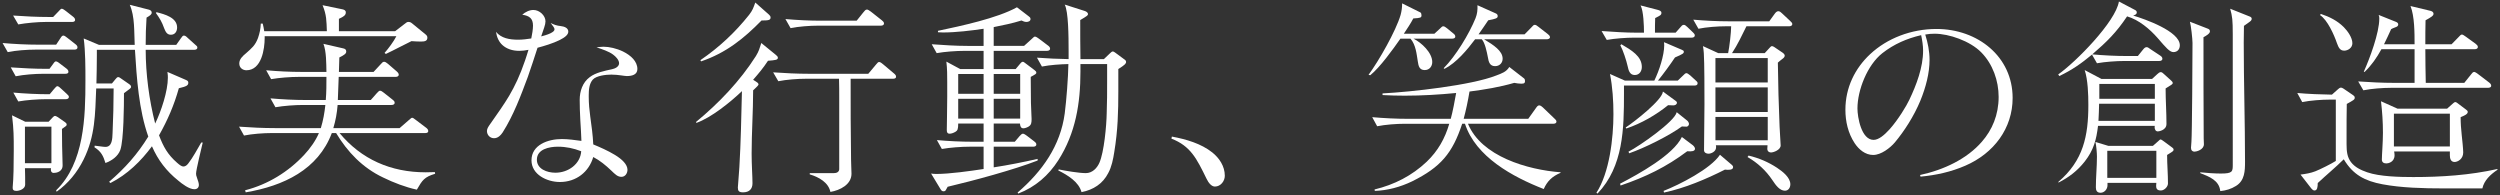 <?xml version="1.0" encoding="UTF-8"?>
<svg id="_レイヤー_1" data-name="レイヤー_1" xmlns="http://www.w3.org/2000/svg" width="974" height="76" version="1.1" viewBox="0 0 974 76">
  <rect x="0" y="0" width="974" height="76" fill="#333333" stroke="none"/>
  <!-- Generator: Adobe Illustrator 29.4.0, SVG Export Plug-In . SVG Version: 2.1.0 Build 152)  -->
  <defs>
    <style>
      .st0 {
        fill: #fff;
      }
    </style>
  </defs>
  <path class="st0" d="M14.918,17.4h6.961l1.593-2.414c.587-.965.838-1.126,1.257-1.126.335,0,.922.402,1.509.885l3.187,2.494c.503.403.754.725.754,1.208,0,.724-.587.885-1.257.885h-15.177c-3.185,0-7.63.322-10.733.966l-2.012-3.541c4.612.403,9.306.644,13.918.644ZM18.105,26.814h1.173l1.257-1.69c.335-.483.756-1.207,1.259-1.207s1.173.563,1.593.885l2.431,1.851c.419.322.84.724.84,1.288,0,.724-.673.805-1.259.805h-8.468c-3.271,0-7.632.322-10.817.965l-1.93-3.46c4.612.322,9.224.563,13.92.563ZM9.719,65.521c.084,2.172.084,4.265.084,6.438,0,1.529-2.012,2.414-3.437,2.414-1.006,0-1.511-.403-1.427-1.368.337-3.54.421-8.69.421-14.323s0-8.047-.673-13.76l5.115,2.494h9.14l1.676-1.77c.251-.242.503-.483.84-.483.251,0,.838.322,1.09.483l2.766,1.931c.335.241.671.483.671,1.046,0,.322-.419.643-1.844,1.609,0,3.863.084,9.334.251,14.082.084,2.655-2.515,3.058-3.439,3.058-1.006,0-1.257-.885-1.09-1.851h-10.146ZM19.027,6.617h1.676l2.097-2.172c.503-.563.922-1.046,1.257-1.046.419,0,1.173.563,1.593.885l2.768,2.172c.419.322.838.724.838,1.288,0,.724-.671.805-1.257.805h-10.146c-3.187,0-7.632.403-10.733.965l-2.012-3.46c4.61.322,9.306.563,13.918.563ZM19.111,36.712h.251l1.676-2.012c.673-.805,1.008-1.127,1.343-1.127.419,0,1.173.724,1.509,1.046l2.095,1.931c.673.644.84.805.84,1.208,0,.724-.673.885-1.259.885h-7.63c-3.271,0-7.632.322-10.817.885l-1.928-3.46c4.61.403,9.222.644,13.918.644ZM20.033,49.346h-10.314v14.243h10.314v-14.243ZM22.047,74.694l-.168-.563c10.984-10.622,11.403-28.728,11.403-42.649,0-5.231,0-11.427-.671-16.496l5.953,2.495h13.918c-.251-4.989.084-11.105-1.928-15.611l7.294,1.851c.671.161,1.259.482,1.259,1.207,0,.644-.589,1.127-2.014,1.932-.251,3.54-.335,7.081-.335,10.622h11.906l1.762-2.495c.587-.805.754-1.126,1.257-1.126.587,0,1.173.643,1.509.965l2.768,2.495c.671.563.922.724.922,1.207,0,.725-.671.885-1.341.885h-18.783c0,9.335,1.341,19.554,3.69,28.727,2.347-4.828,4.947-12.633,4.947-17.864,0-.805,0-.885-.168-2.253l6.875,2.977c.922.402,1.257.563,1.257,1.207,0,1.046-.587,1.448-3.688,2.172-1.846,6.598-4.361,12.393-7.715,18.347,1.676,4.425,3.355,7.484,7.043,10.702,1.092.966,1.846,1.448,2.433,1.448.838,0,1.425-.563,1.928-1.207,1.762-2.253,3.522-5.553,5.031-8.128h.587c-.419,1.851-2.598,10.622-2.598,12.071,0,.483,0,.724.503,2.092.251.644.587,1.69.587,2.334,0,1.046-.671,1.69-1.76,1.69-2.014,0-4.78-2.092-6.29-3.38-4.61-3.701-7.881-7.966-10.228-13.358-4.277,5.794-9.643,11.024-16.183,14.323l-.505-.482c6.207-5.311,11.07-10.783,15.261-17.623-3.688-10.381-4.528-22.854-5.199-33.797h-14.84v2.092c0,3.702-.084,7.323-.168,11.024h6.037l1.257-1.529c.503-.644.838-.965,1.173-.965.419,0,.922.402,1.257.643l3.019,2.093c.671.482.754.724.754,1.207,0,.322-.922.966-1.593,1.449-.419.322-.838.644-1.173.885,0,4.667-.084,18.266-1.427,22.129-.922,2.495-3.353,4.185-5.786,5.07-.838-2.736-1.676-4.507-4.277-6.116l.084-.644c1.008.08,3.271.483,4.193.483,2.6,0,2.684-3.138,2.768-5.311.251-5.794.419-11.668.419-17.462h-6.791c-.421,9.978-.337,18.508-4.947,27.762-2.433,4.908-5.953,9.254-10.481,12.473ZM69.001,10.721c0,1.448-.754,2.816-2.431,2.816-1.593,0-2.095-1.288-2.6-2.495-.922-2.575-1.676-3.782-3.269-6.035l.335-.242c3.187.805,7.965,2.093,7.965,5.955Z"/>
  <path class="st0" d="M155.689,49.91l3.52-3.058c.924-.804,1.092-.965,1.343-.965.335,0,.587.161,1.509.885l3.941,2.977c.419.322.838.724.838,1.288,0,.724-.671.805-1.257.805h-33.29c8.47,10.22,19.957,15.289,33.542,15.289,1.173,0,2.431-.08,3.604-.08l.084.644c-4.193,1.288-4.947,2.414-7.127,6.196-4.444-.965-9.056-2.736-13.166-4.748-7.965-3.782-13.834-9.898-18.279-17.301h-1.676c-5.366,14.244-18.783,20.6-33.54,23.095l-.253-.805c8.889-2.253,16.939-7.242,23.06-13.841,2.263-2.414,4.444-5.472,5.702-8.449h-18.364c-3.269,0-7.63.322-10.817.966l-1.928-3.46c4.612.322,9.224.563,13.92.563h17.943c.922-3.058,1.425-5.875,1.76-9.013h-8.635c-3.271,0-7.632.322-10.817.885l-1.93-3.46c4.612.402,9.308.643,13.92.643h7.63c.251-3.057.251-6.035.251-9.013h-10.733c-3.269,0-7.63.322-10.817.885l-1.928-3.46c4.612.403,9.224.644,13.92.644h9.557c-.084-3.38,0-7.886-1.173-10.944l7.715,1.77c.754.161,1.173.483,1.173,1.207,0,.805-.587,1.288-2.684,2.333-.084,1.851-.084,3.702-.168,5.633h13.501l2.766-2.978c.671-.724.838-.966,1.343-.966.419,0,.838.242,1.509.805l3.353,2.897c.589.483.84.966.84,1.288,0,.724-.671.885-1.259.885h-22.136l-.335,9.013h12.83l2.347-2.655c.671-.724.922-.965,1.257-.965.419,0,.922.322,1.511.805l3.353,2.655c.419.322.838.644.838,1.207,0,.724-.671.885-1.257.885h-20.963c-.251,3.138-.754,5.954-1.676,9.013h25.826ZM153.926,12.169l3.774-2.897c.587-.483.922-.724,1.341-.724.587,0,.922.08,1.511.563l5.115,4.185c.503.402.838.724.838,1.367,0,1.368-1.09,1.529-2.6,1.529-1.173,0-2.347-.08-3.604-.161-3.355,1.609-6.542,3.38-9.978,4.989l-.503-.403c1.509-1.69,3.604-4.506,4.61-6.518h-51.315v.724c0,4.185-1.173,12.553-7.127,12.553-1.259,0-2.768-.805-2.768-2.655,0-1.69,1.341-2.897,2.6-3.943,2.263-2.012,3.604-3.057,4.694-5.955.673-1.931,1.008-3.621,1.092-5.633h.754c.251.966.419,2.012.587,2.978h24.399c-.168-4.104-.084-6.277-1.676-10.139l7.799,1.609c.671.161,1.257.403,1.257,1.208,0,1.046-.754,1.609-2.684,2.494v4.828h21.885Z"/>
  <path class="st0" d="M207.657,9.997c0-2.817-1.425-3.863-4.191-4.265,1.173-1.046,2.766-1.851,4.361-1.851,2.347,0,4.694,2.172,4.694,4.426,0,.644-.168,1.448-.503,2.414-.419,1.207-.838,2.494-1.173,3.46.671-.161,2.433-.644,3.606-1.207,1.09-.563,1.593-.965,1.593-1.61,0-.402-.587-1.288-1.509-2.414,1.257.644,2.347,1.046,3.941,1.207,1.425.161,2.934.724,2.934,2.172,0,1.207-1.341,2.253-3.271,3.219-2.682,1.368-6.288,2.414-8.719,3.058-1.257,3.782-2.433,7.644-3.774,11.346-2.766,7.403-5.534,14.887-9.811,21.646-.754,1.127-1.844,2.253-3.353,2.253-1.595,0-2.768-1.288-2.768-2.816,0-.965.671-1.851,1.173-2.575,3.103-4.426,5.45-7.725,7.464-11.105,2.263-3.863,4.193-7.886,6.205-13.76.503-1.368.838-2.656,1.341-4.185-1.173.241-2.431.402-3.604.402-2.684,0-4.947-.804-6.542-2.253-1.341-1.207-2.179-2.977-2.515-5.15,2.095,2.495,5.199,3.058,8.719,3.058,1.678,0,3.439-.242,5.031-.483.335-1.61.671-3.54.671-4.989ZM235.161,18.204c2.179,0,5.031.644,7.546,1.851,3.103,1.529,5.618,3.863,5.618,6.84,0,2.253-2.179,2.736-4.109,2.736-.587,0-1.425-.161-2.095-.242-1.09-.161-2.517-.322-3.941-.322-2.095,0-5.786.403-7.21,1.931-1.425,1.61-1.593,4.023-1.593,6.115v.644c0,2.575.251,5.15.587,7.644.503,3.621,1.006,7.243,1.173,10.863,2.347.966,5.702,2.414,8.468,4.104,2.768,1.69,4.863,3.702,4.863,5.793,0,1.288-.838,2.736-2.347,2.736s-2.433-.965-4.025-2.495c-2.095-2.012-4.361-3.863-6.959-5.23-1.676,5.794-6.624,9.737-12.998,9.737-5.029,0-11.068-2.897-11.068-8.449,0-6.036,6.458-8.288,11.824-8.288,2.431,0,5.283.402,7.63.724-.084-2.495-.251-5.23-.419-7.886-.168-2.978-.251-5.874-.251-8.128,0-3.299,1.09-6.759,3.941-8.851,2.347-1.77,5.702-2.414,8.635-3.058,1.173-.241,2.768-.966,2.768-2.334,0-1.288-1.343-2.655-2.349-3.38-1.593-1.207-4.275-2.092-6.456-2.816.922-.081,1.844-.242,2.768-.242ZM217.384,57.151c-3.437,0-8.216.966-8.216,5.07,0,3.621,3.941,5.069,7.21,5.069,5.031,0,9.727-3.38,10.062-8.368-2.936-1.127-5.869-1.771-9.056-1.771Z"/>
  <path class="st0" d="M294.428,31.723c.503.322,1.09.644,1.09,1.207,0,.161-.251.563-2.095,2.253,0,8.208-.589,16.496-.589,24.704,0,4.185.337,9.013.337,11.507,0,2.253-1.259,3.54-3.69,3.54-1.593,0-2.012-.563-2.012-1.85,0-.483.503-6.438.587-7.886.587-9.898.754-19.796,1.006-29.693-4.361,4.184-11.99,10.381-17.778,12.392l-.084-.402c8.973-7.403,17.107-15.933,23.312-25.67,1.173-1.931,1.425-2.978,2.095-5.07l5.618,4.587c.419.322.838.724.838,1.127,0,.885-.922.965-3.856,1.207-1.846,2.817-3.606,4.909-5.786,7.403l1.006.644ZM299.627,5.732c.335.322.587.644.587,1.046,0,1.046-.671,1.207-3.522,1.207-6.959,7.081-13.834,12.634-23.561,15.933l-.251-.483c7.21-4.909,13.583-10.863,18.949-17.623,1.427-1.851,1.678-2.736,2.433-4.828l5.366,4.748ZM331.574,62.221c0,1.77.168,4.023.168,5.472,0,4.184-4.444,6.438-8.218,7.081-.754-3.702-4.528-5.794-8.049-6.84v-.483h9.39c.421,0,1.092-.08,1.511-.402s.587-.724.587-1.207v-27.681c0-2.495,0-4.989-.084-7.484h-12.83c-3.269,0-7.63.322-10.817.966l-2.012-3.46c4.696.322,9.308.563,14.004.563h23.058l3.103-3.702c.587-.724.754-.885,1.173-.885s1.006.482,1.593.965l4.109,3.46c.587.483.838.805.838,1.288,0,.725-.671.805-1.257.805h-16.435c0,10.542,0,21.003.168,31.545ZM319.919,8.065h13.834l2.517-3.138c.587-.724.922-1.207,1.509-1.207.335,0,.838.322,1.509.805l4.277,3.38c.419.322.838.724.838,1.207,0,.724-.671.885-1.257.885h-24.401c-3.185,0-7.63.322-10.733.965l-2.012-3.54c4.612.402,9.308.643,13.92.643Z"/>
  <path class="st0" d="M395.704,26.895l1.76-2.093c.503-.643.838-.724,1.006-.724.335,0,.503.161.922.483l3.522,2.655c.587.483.838.644.838,1.127,0,.403-.251.563-2.179,1.609,0,3.299.084,6.518.084,10.059,0,1.368.251,5.23.251,6.357,0,1.368-.084,2.253-1.09,2.897-.503.322-1.427.724-2.097.724-1.09,0-1.257-.965-1.341-1.851h-10.23v7.082h8.218l1.844-2.173c.503-.563.922-.965,1.341-.965s1.175.563,1.511.805l2.85,2.173c.419.322.838.643.838,1.207,0,.724-.671.885-1.257.885h-15.345v8.047c5.786-.885,11.403-2.012,17.105-3.299v.644c-9.306,3.621-25.154,7.886-35.048,10.22l-.671,1.207c-.168.322-.419.563-.922.563-.673,0-.924-.403-1.259-.966l-3.604-5.955c.503.08,1.341.161,1.928.161,5.366,0,13.164-1.126,18.53-1.931v-8.691h-5.45c-3.185,0-7.63.322-10.817.885l-1.928-3.46c4.612.403,9.308.644,13.92.644h4.275v-7.082h-9.893c0,2.173-.251,2.736-1.092,3.219-.838.482-1.593.724-2.263.724-.922,0-1.09-.644-1.09-1.448,0-2.334.168-7.564.168-13.036v-5.472c0-2.655,0-5.391-.335-8.128l5.366,2.897h9.138v-7.082h-7.462c-3.271,0-7.63.322-10.817.885l-1.928-3.46c4.612.322,9.306.644,13.918.644h6.288v-6.679c-4.778.724-10.9,1.448-15.762,1.448-.673,0-1.343-.08-2.014-.08v-.563c8.805-1.851,23.142-4.909,30.774-9.174l4.612,3.541c.335.241.671.483.671,1.046,0,.804-.838,1.126-1.593,1.126-.673,0-1.259-.241-1.93-.563-3.604,1.127-7.21,1.851-10.817,2.575v7.323h11.822l2.936-2.656c.838-.805,1.006-.965,1.341-.965.419,0,1.173.563,1.509.805l3.522,2.656c.335.241.838.643.838,1.207,0,.724-.671.885-1.341.885h-20.627v7.082h8.554ZM383.209,28.826h-9.893v7.725h9.893v-7.725ZM383.209,38.483h-9.893v7.725h9.893v-7.725ZM387.15,36.551h10.314v-7.725h-10.314v7.725ZM387.15,46.208h10.314v-7.725h-10.314v7.725ZM432.263,20.94c.587-.563.922-.885,1.257-.885s.671.242,1.006.483l3.271,2.414c.671.483.922.644.922,1.208,0,.643-.587,1.207-3.019,2.736v8.61c0,7.886-.168,15.208-1.593,23.819-.419,2.655-1.006,5.713-2.347,8.127-2.097,4.104-5.787,6.518-10.398,7.403-1.092-4.023-5.366-6.598-9.056-8.449l.168-.403c2.682.563,7.881,1.448,10.565,1.448,2.515,0,4.361-1.931,5.283-4.023,1.844-4.184,2.766-14.484,2.85-19.232.168-4.265.168-8.449.168-12.714v-6.518h-10.398v2.978c0,12.231-1.844,23.899-8.635,34.522-3.774,5.874-8.889,10.381-15.596,12.956l-.251-.403c9.643-8.288,16.686-18.266,18.362-30.819.671-5.231,1.343-13.921,1.427-19.233-3.271.081-7.045.322-10.314.966l-1.93-3.46c4.109.322,8.218.482,12.327.563v-3.058c0-5.955-.084-15.45-1.511-18.186l7.548,2.414c.587.161,1.509.563,1.509,1.288,0,.483-.168.644-3.019,2.334,0,5.07,0,10.139.084,15.209h9.14l2.181-2.093Z"/>
  <path class="st0" d="M472.325,59.405c2.684,2.172,4.863,5.311,4.863,9.093,0,2.012-1.593,4.185-3.858,4.185-1.257,0-2.431-1.288-3.269-3.058-3.858-7.886-6.205-12.714-13.668-15.611l.168-.805c5.618,1.046,11.403,2.736,15.764,6.196Z"/>
  <path class="st0" d="M558.846,13.135l2.095-1.931c.671-.644.922-.965,1.341-.965s.922.322,1.511.805l2.347,1.931c.419.322.838.644.838,1.288s-.671.805-1.341.805h-14.926c3.103,1.529,7.294,5.472,7.294,9.093,0,1.69-1.09,3.138-2.934,3.138-2.095,0-2.433-1.609-2.684-3.299-.503-3.058-.754-6.438-2.85-8.932h-3.941c-2.85,4.104-7.965,11.185-11.739,14.244l-.671-.161c4.025-5.472,10.649-17.06,12.493-23.336.419-1.61.587-2.816.587-4.506l7.129,3.541c.335.161.419.804.419,1.126,0,.885-.335,1.046-3.187,1.207-1.09,2.092-2.431,4.023-3.69,5.955h11.908ZM547.357,48.22c-3.269,0-7.63.322-10.817.965l-1.928-3.54c4.612.403,9.308.644,13.92.644h16.686c.754-2.736,1.593-7.162,2.095-10.059-6.624.644-13.331,1.046-20.041,1.046-2.934,0-5.786-.08-8.635-.241v-.644c10.984-.563,34.629-3.138,44.356-7.001,2.097-.805,3.858-1.367,5.031-3.299l5.702,4.426c.335.242.419.644.419,1.046,0,.644-.168,1.046-1.425,1.046-.922,0-1.844-.161-2.768-.322-5.869,1.69-11.32,2.575-17.44,3.38-.587,3.621-1.341,7.162-2.263,10.622h25.154l2.936-4.104c.503-.725.838-1.127,1.341-1.127s1.09.482,1.427.805l4.526,4.345c.419.402.756.724.756,1.127,0,.724-.673.885-1.343.885h-33.121c5.199,12.714,23.226,17.944,36.14,18.91l-.168.242c-3.187,1.367-5.115,3.218-6.456,6.276-12.16-4.748-26.497-12.553-30.69-25.428h-1.09c-3.774,11.427-8.302,16.898-19.538,22.451-4.528,2.172-9.476,3.54-14.507,3.702l-.084-.563c7.715-1.851,14.59-5.392,20.292-10.783,4.444-4.265,7.127-9.093,8.805-14.806h-17.275ZM593.978,13.376l2.684-2.736c.503-.563.838-.965,1.257-.965s.838.241,1.509.805l3.522,2.736c.419.322.922.724.922,1.288,0,.644-.838.805-1.341.805h-24.317c3.69,2.253,7.212,4.506,7.212,7.564,0,1.609-1.175,2.897-2.936,2.897-1.928,0-2.515-1.368-2.85-3.621-.337-1.77-1.092-5.552-2.349-6.84h-2.598c-3.019,4.023-7.296,9.173-11.908,11.507l-.335-.241c4.696-4.748,9.895-13.277,12.411-19.473.671-1.69.838-3.219.754-5.07l7.21,3.219c.503.241.671.563.671,1.046,0,.805-.754,1.046-3.688,1.609-1.259,1.851-2.433,3.621-3.774,5.472h17.943Z"/>
  <path class="st0" d="M653.662,31.401l2.097-2.012c.503-.482.838-.885,1.257-.885.335,0,.838.322,1.509.885l2.014,1.851c.754.644.838.805.838,1.207,0,.725-.587.885-1.257.885h-27.419v2.977c0,13.68-.168,28.487-10.314,39.108l-.419-.322c5.113-7.886,6.624-21.405,6.624-30.579,0-5.23-.335-10.542-1.341-15.692l5.786,2.575h11.487c1.844-3.782,3.856-9.737,3.856-13.841,0-.402-.084-.805-.084-1.126l6.961,2.977c.503.241.754.322.754.724,0,.644-.251.885-3.439,2.253-1.593,2.414-4.696,6.679-6.624,9.013h7.713ZM652.824,12.733l1.846-2.093c.419-.482.754-.965,1.341-.965.419,0,.838.322,1.425.885l2.014,1.931c.754.724.838.966.838,1.288,0,.724-.671.885-1.259.885h-22.304c-3.185,0-7.546.322-10.733.885l-2.012-3.46c4.612.322,9.308.644,13.918.644h2.6c0-2.575-.168-8.53-1.341-10.622l6.54,1.69c.922.241,1.593.483,1.593,1.207,0,.805-.419,1.046-2.431,2.012-.084,1.529-.084,3.943-.084,5.713h8.049ZM659.533,56.589c.587.483.838,1.046.838,1.368,0,.966-1.343,1.127-3.019.966-8.132,6.115-16.267,10.058-25.994,13.358l-.168-.724c7.296-3.782,20.711-11.185,24.066-18.186l4.277,3.219ZM639.66,26.09c0,1.61-.922,3.138-2.768,3.138-2.012,0-2.431-1.931-2.766-3.46-.503-2.253-1.762-6.116-2.852-8.128l.419-.403c3.941,2.334,7.967,4.668,7.967,8.852ZM652.824,39.288c.335.241.503.402.503.724,0,.724-.754,1.046-1.425,1.046-.251,0-1.509-.081-2.012-.081-4.78,3.863-10.398,7.082-16.267,9.093l-.251-.403c3.52-2.333,14.253-10.703,14.505-14.002l4.947,3.621ZM657.352,47.013c.419.322.671.965.671,1.288,0,.402-.335,1.046-1.006,1.046-.084,0-1.341-.081-1.76-.081-4.947,3.621-14.674,8.449-20.544,10.461l-.251-.643c4.193-2.093,18.111-11.829,18.781-15.37l4.109,3.299ZM670.097,60.29l4.528,3.863c.503.403.587.724.587.966,0,1.127-1.676,1.127-3.185.966-7.294,3.701-15.68,7.242-23.731,8.932l-.168-.643c6.207-2.414,18.364-8.611,21.969-14.083ZM674.792,20.699h12.746l1.844-2.012c.335-.403.671-.724,1.006-.724.251,0,.671.241.922.402l2.852,1.932c.503.322,1.173.804,1.173,1.367,0,.483-.419.966-.922,1.288-.587.403-1.173.966-1.76,1.449.084,8.288.335,16.576.671,24.865.084,1.127.419,7.001.419,7.403,0,1.69-2.684,2.736-3.774,2.736-.671,0-1.425-.403-1.425-1.448,0-.483.084-.885.084-1.368h-20.125c.084.241.084.563.084.805,0,1.77-2.095,2.495-2.934,2.495s-1.762-.403-1.762-1.368c0-2.253.168-15.37.168-17.864,0-4.587,0-16.335-.251-19.956-.084-.805-.168-2.092-.335-2.736l5.953,2.736h3.858c.503-2.334,1.173-8.127,1.173-10.461h-2.012c-3.187,0-7.63.322-10.733.965l-2.012-3.54c4.61.402,9.306.644,13.918.644h15.68l2.095-2.897c.337-.483.84-1.046,1.427-1.046s1.09.483,1.425.805l3.187,2.978c.587.563.838.805.838,1.207,0,.724-.671.885-1.257.885h-16.604c-1.76,3.54-3.437,7.162-5.618,10.461ZM668.336,32.126h20.376v-9.496h-20.376v9.496ZM668.336,43.633h20.376v-9.576h-20.376v9.576ZM668.336,54.657h20.376v-9.093h-20.376v9.093ZM692.319,65.36c2.179,1.448,5.199,3.782,5.199,6.438,0,1.207-.673,2.494-2.097,2.494-2.012,0-3.52-2.012-4.947-4.184-2.431-3.621-5.702-6.679-9.643-8.932l.421-.563c4.023.965,7.63,2.495,11.068,4.748Z"/>
  <path class="st0" d="M772.129,55.221c4.023-4.587,6.54-10.461,6.54-17.462,0-6.277-2.265-12.795-6.791-17.382-4.361-4.426-12.579-7.242-18.113-7.242-1.257,0-2.431.08-3.688.322,1.006,3.219,1.676,6.518,1.676,9.898,0,5.07-1.425,10.622-3.606,15.933-2.515,6.035-6.205,11.748-9.895,16.174-1.844,2.173-5.366,4.909-8.468,4.909s-5.618-2.173-7.212-4.587c-2.598-3.943-3.604-8.53-3.604-13.036,0-8.69,3.772-16.174,9.643-21.646,6.624-6.196,16.015-9.817,25.824-9.817,16.099,0,29.684,10.783,29.684,26.876,0,11.829-7.294,21.566-18.448,26.394-5.534,2.414-11.403,3.702-17.44,4.265l-.168-.644c9.308-2.012,18.281-6.277,24.066-12.956ZM733.388,20.699c-5.869,4.587-9.725,14.404-9.725,21.566,0,3.38,1.509,12.232,6.288,12.232,1.928,0,4.109-1.77,6.288-4.185,3.355-3.782,6.54-9.093,7.63-11.427,2.768-5.794,5.366-12.634,5.366-19.151,0-2.012-.335-4.024-.754-6.036-5.534,1.288-10.565,3.46-15.093,7.001Z"/>
  <path class="st0" d="M828.879,21.826h4.025l2.012-2.495c.337-.403.756-.966,1.427-.966.419,0,.838.322,1.509.805l3.774,2.494c.503.322.838.724.838,1.208,0,.724-.671.885-1.257.885h-13.501c-3.185,0-7.63.322-10.733.885l-1.928-3.38c-4.277,3.54-7.715,5.955-12.746,8.369l-.419-.644c6.793-4.748,22.388-20.52,23.647-28.406l6.121,3.219c.503.241.838.483.838,1.046,0,.724-.754,1.046-1.425,1.207,4.528,1.368,18.195,6.116,18.195,11.588,0,1.529-.922,2.656-2.515,2.656-1.427,0-2.936-1.771-6.121-5.472-3.103-3.54-7.296-7.081-11.908-8.449-4.191,6.276-7.881,9.898-13.583,14.806,4.528.403,9.138.644,13.75.644ZM840.45,28.907c.505-.483.924-.805,1.427-.805.419,0,.922.483,1.173.724l2.852,2.575c.419.403.587.563.587.966s-.168.483-2.768,2.093c0,4.667.335,9.254.335,13.841,0,2.495-3.101,2.897-3.353,2.897-.924,0-1.259-.885-1.259-1.61,0-.161,0-.403.084-.563h-22.136c-.671,5.472-1.676,9.415-5.199,13.921-2.85,3.621-6.121,6.115-10.23,8.208v-.322c9.727-8.288,11.657-17.945,11.657-29.934,0-4.104-.17-9.737-1.427-13.6l6.54,3.46h19.705l2.012-1.851ZM838.773,56.83l2.097-1.851c.335-.322.671-.644.838-.644.335,0,.754.322,1.425.805l2.936,2.173c.671.483.754.644.754,1.046s-.335.643-.838.965c-.505.322-1.008.644-1.678,1.046,0,3.702.335,7.403.335,11.105,0,1.288-1.425,2.736-2.766,2.736-1.511,0-1.846-.805-1.846-1.77,0-.322.084-.885.084-1.207h-19.033v.965c0,1.448-1.173,2.897-2.684,2.897-1.425,0-1.844-.885-1.844-2.093,0-4.023.419-8.047.419-11.99,0-1.367-.251-4.425-.587-5.713l5.031,1.529h17.357ZM839.528,40.414h-21.717c0,2.253-.168,4.426-.251,6.679h21.969v-6.679ZM839.528,32.689h-21.633v5.794h21.633v-5.794ZM820.998,69.302h19.117v-10.541h-19.117v10.541ZM860.239,11.203c.419.161.754.403.754,1.046,0,.885-1.76,1.851-2.515,2.253,0,13.117,0,26.314.084,39.43,0,.805.084,1.69.084,2.253,0,2.173-2.936,2.897-3.606,2.897-1.006,0-1.425-.644-1.425-1.529,0-.322.084-1.288.168-2.333.251-3.138.419-32.993.419-38.465,0-1.609-.587-6.84-1.006-8.288l7.043,2.736ZM876.338,6.376c.671.241.922.483.922.965,0,.563-.419.885-1.09,1.368-.587.402-1.006.724-1.928,1.367,0,2.253-.084,4.265-.084,6.518,0,15.369.503,31.061.503,46.431,0,3.46-.084,7.323-3.522,9.415-1.928,1.207-3.856,1.77-6.121,2.012-.419-4.184-4.277-5.632-7.797-7.001v-.322c2.263.242,5.702.483,7.965.483,4.612,0,4.696-.724,4.696-3.46V13.537c0-5.874-.168-7.081-1.006-10.139l7.462,2.978Z"/>
  <path class="st0" d="M907.765,38.805c-3.185,0-7.63.322-10.817.966l-1.928-3.541c4.444.403,8.971.563,13.499.644l2.349-2.092c.335-.322.754-.644,1.173-.644.251,0,.503.08,1.006.402l3.774,2.575c.335.242.587.483.587.966,0,.724-.503.966-3.103,2.414-.084,3.943-.084,7.886-.084,11.829v3.863c0,2.816.251,4.989,1.678,6.92,1.593,2.092,3.856,3.138,6.372,4.023,4.863,1.69,12.745,1.851,17.943,1.851,10.984,0,22.052-.724,32.785-3.138v.322c-2.682,1.771-5.199,4.104-5.869,7.243h-14.842c-8.3,0-16.77-.242-24.064-1.609-6.875-1.288-11.487-3.702-15.093-9.737-3.269,3.219-6.791,6.116-10.146,9.254,0,1.529-.168,2.897-1.257,2.897-.503,0-.922-.402-1.257-.805l-4.193-5.392c1.928-.241,3.941-.563,5.786-1.288,2.012-.805,6.205-2.897,7.967-4.023v-23.899h-2.265ZM913.131,10.56c1.509,1.529,3.355,4.104,3.355,6.277,0,1.77-1.678,2.897-3.187,2.897-1.593,0-2.179-1.127-2.85-2.978-1.092-3.219-3.69-9.013-6.542-10.863l.253-.483c3.437,1.127,6.456,2.655,8.971,5.15ZM940.718,17.239c0-4.345,0-10.943-1.593-14.887l7.713,1.851c.589.161,1.259.403,1.259,1.207,0,.725-.922,1.288-3.103,2.495-.084,3.138-.084,6.196-.084,9.334h10.23l2.598-2.655c.589-.644,1.008-1.127,1.427-1.127.335,0,.922.403,1.593.885l3.774,2.736c.419.322.838.724.838,1.207,0,.725-.671.885-1.257.885h-19.203c0,4.345.084,8.771.168,13.116h15.01l2.515-3.138c.419-.563.84-1.126,1.343-1.126.419,0,1.341.724,1.676.965l4.109,3.138c.419.322.838.724.838,1.288,0,.644-.671.805-1.341.805h-37.649c-3.271,0-7.632.322-10.817.966l-2.014-3.46c4.696.322,9.308.563,14.004.563h7.965v-13.116h-12.912c-1.928,3.46-3.69,6.035-6.54,8.852l-.335-.081c2.347-5.23,6.037-15.128,6.037-20.681,0-.644,0-.805-.251-1.448l6.624,2.655c.671.242,1.006.563,1.006,1.046,0,.563-.335.885-1.341,1.208-.503.161-1.173.482-1.425.643-.924,1.932-1.762,3.943-2.768,5.874h11.906ZM953.38,42.345l2.263-2.012c.251-.242.671-.563.922-.563s.419.08.754.322l3.522,2.655c.419.322.587.483.587.885,0,.885-1.425,1.448-2.766,2.012,0,2.414.168,4.587.419,6.92.168,1.529.587,5.472.587,6.84,0,2.575-2.181,3.702-3.355,3.702-1.509,0-1.844-1.368-1.844-2.575v-1.529h-21.717c.084.483.168.966.168,1.449,0,2.816-2.6,3.219-3.187,3.219-1.09,0-1.76-.483-1.76-1.529,0-1.77.419-6.598.419-10.381,0-4.184-.251-8.047-.754-12.312l6.456,2.897h19.286ZM932.669,57.071h21.801v-12.795h-21.801v12.795Z"/>
</svg>